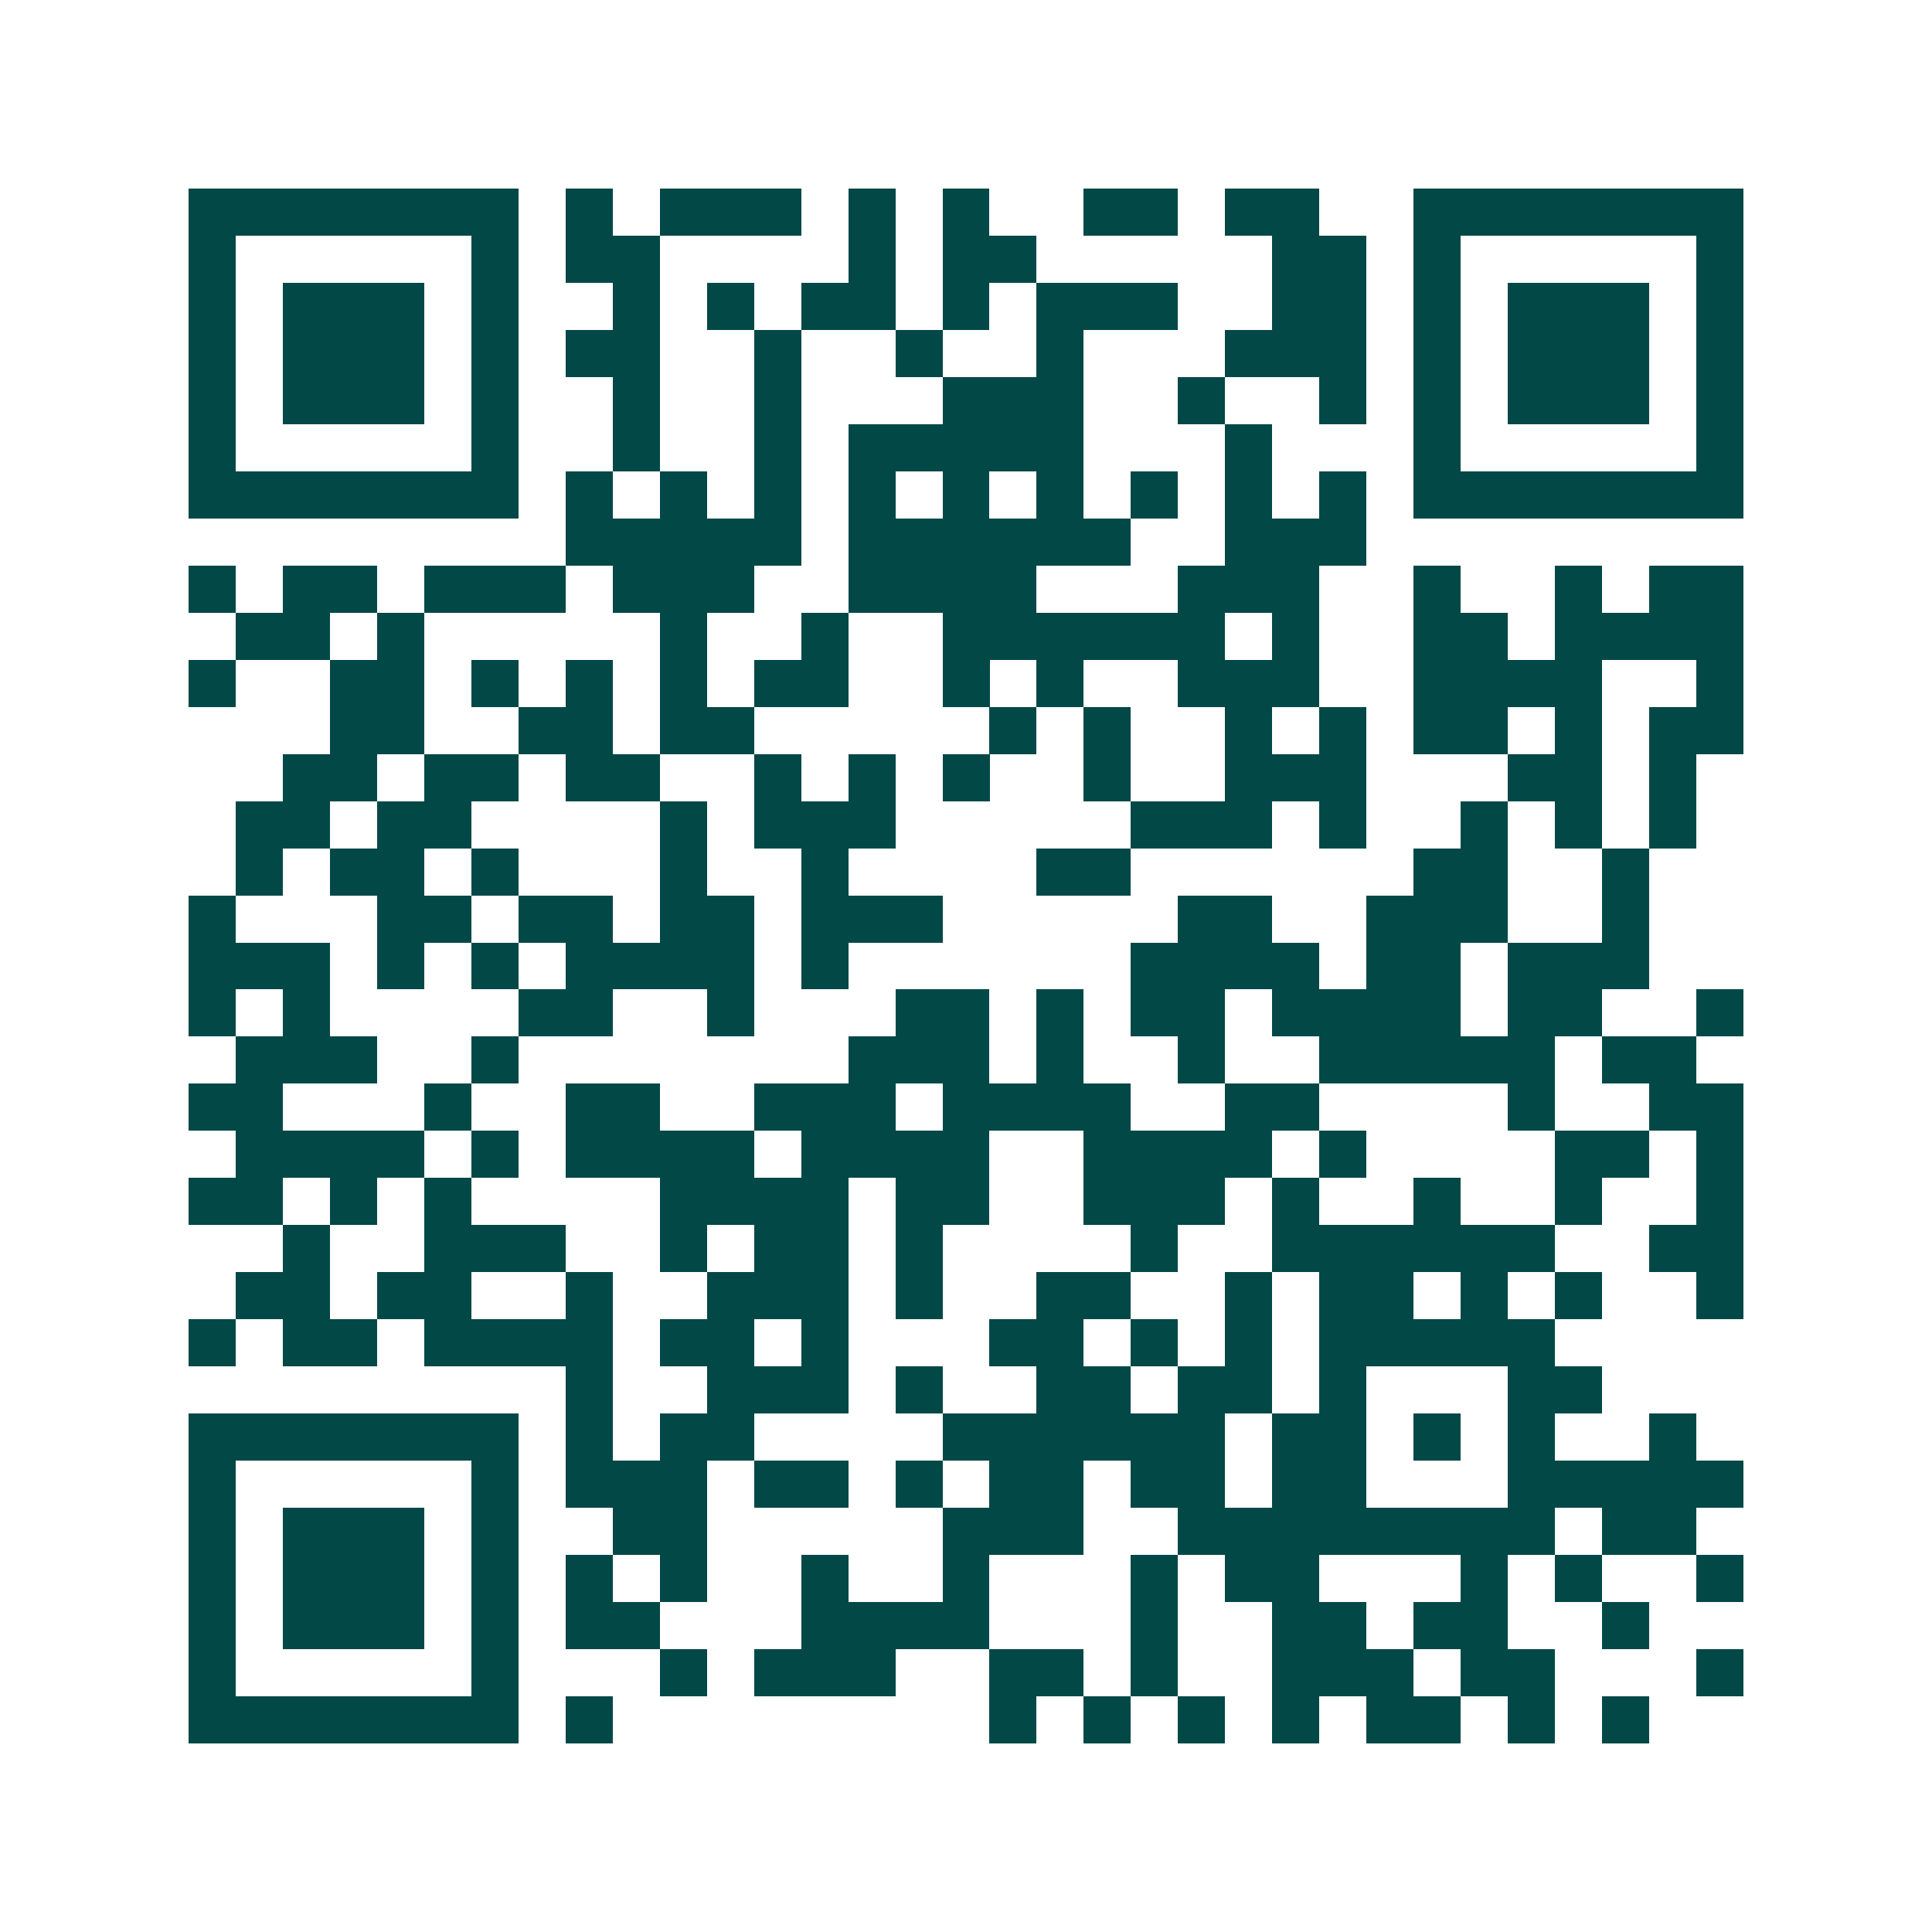 <svg xmlns="http://www.w3.org/2000/svg" width="200" height="200" viewBox="0 0 41 41" shape-rendering="crispEdges"><path fill="#ffffff" d="M0 0h41v41H0z"/><path stroke="#014847" d="M4 4.5h7m1 0h1m1 0h3m1 0h1m1 0h1m2 0h2m1 0h2m2 0h7M4 5.5h1m5 0h1m1 0h2m4 0h1m1 0h2m5 0h2m1 0h1m5 0h1M4 6.5h1m1 0h3m1 0h1m2 0h1m1 0h1m1 0h2m1 0h1m1 0h3m2 0h2m1 0h1m1 0h3m1 0h1M4 7.5h1m1 0h3m1 0h1m1 0h2m2 0h1m2 0h1m2 0h1m3 0h3m1 0h1m1 0h3m1 0h1M4 8.5h1m1 0h3m1 0h1m2 0h1m2 0h1m3 0h3m2 0h1m2 0h1m1 0h1m1 0h3m1 0h1M4 9.5h1m5 0h1m2 0h1m2 0h1m1 0h5m3 0h1m3 0h1m5 0h1M4 10.5h7m1 0h1m1 0h1m1 0h1m1 0h1m1 0h1m1 0h1m1 0h1m1 0h1m1 0h1m1 0h7M12 11.5h5m1 0h6m2 0h3M4 12.5h1m1 0h2m1 0h3m1 0h3m2 0h4m3 0h3m2 0h1m2 0h1m1 0h2M5 13.5h2m1 0h1m5 0h1m2 0h1m2 0h6m1 0h1m2 0h2m1 0h4M4 14.5h1m2 0h2m1 0h1m1 0h1m1 0h1m1 0h2m2 0h1m1 0h1m2 0h3m2 0h4m2 0h1M7 15.5h2m2 0h2m1 0h2m5 0h1m1 0h1m2 0h1m1 0h1m1 0h2m1 0h1m1 0h2M6 16.5h2m1 0h2m1 0h2m2 0h1m1 0h1m1 0h1m2 0h1m2 0h3m3 0h2m1 0h1M5 17.5h2m1 0h2m4 0h1m1 0h3m5 0h3m1 0h1m2 0h1m1 0h1m1 0h1M5 18.5h1m1 0h2m1 0h1m3 0h1m2 0h1m4 0h2m6 0h2m2 0h1M4 19.5h1m3 0h2m1 0h2m1 0h2m1 0h3m5 0h2m2 0h3m2 0h1M4 20.5h3m1 0h1m1 0h1m1 0h4m1 0h1m6 0h4m1 0h2m1 0h3M4 21.5h1m1 0h1m4 0h2m2 0h1m3 0h2m1 0h1m1 0h2m1 0h4m1 0h2m2 0h1M5 22.5h3m2 0h1m7 0h3m1 0h1m2 0h1m2 0h5m1 0h2M4 23.5h2m3 0h1m2 0h2m2 0h3m1 0h4m2 0h2m4 0h1m2 0h2M5 24.5h4m1 0h1m1 0h4m1 0h4m2 0h4m1 0h1m4 0h2m1 0h1M4 25.5h2m1 0h1m1 0h1m4 0h4m1 0h2m2 0h3m1 0h1m2 0h1m2 0h1m2 0h1M6 26.5h1m2 0h3m2 0h1m1 0h2m1 0h1m4 0h1m2 0h6m2 0h2M5 27.5h2m1 0h2m2 0h1m2 0h3m1 0h1m2 0h2m2 0h1m1 0h2m1 0h1m1 0h1m2 0h1M4 28.5h1m1 0h2m1 0h4m1 0h2m1 0h1m3 0h2m1 0h1m1 0h1m1 0h5M12 29.5h1m2 0h3m1 0h1m2 0h2m1 0h2m1 0h1m3 0h2M4 30.5h7m1 0h1m1 0h2m4 0h6m1 0h2m1 0h1m1 0h1m2 0h1M4 31.5h1m5 0h1m1 0h3m1 0h2m1 0h1m1 0h2m1 0h2m1 0h2m3 0h5M4 32.5h1m1 0h3m1 0h1m2 0h2m5 0h3m2 0h8m1 0h2M4 33.5h1m1 0h3m1 0h1m1 0h1m1 0h1m2 0h1m2 0h1m3 0h1m1 0h2m3 0h1m1 0h1m2 0h1M4 34.5h1m1 0h3m1 0h1m1 0h2m3 0h4m3 0h1m2 0h2m1 0h2m2 0h1M4 35.5h1m5 0h1m3 0h1m1 0h3m2 0h2m1 0h1m2 0h3m1 0h2m3 0h1M4 36.5h7m1 0h1m8 0h1m1 0h1m1 0h1m1 0h1m1 0h2m1 0h1m1 0h1"/></svg>

